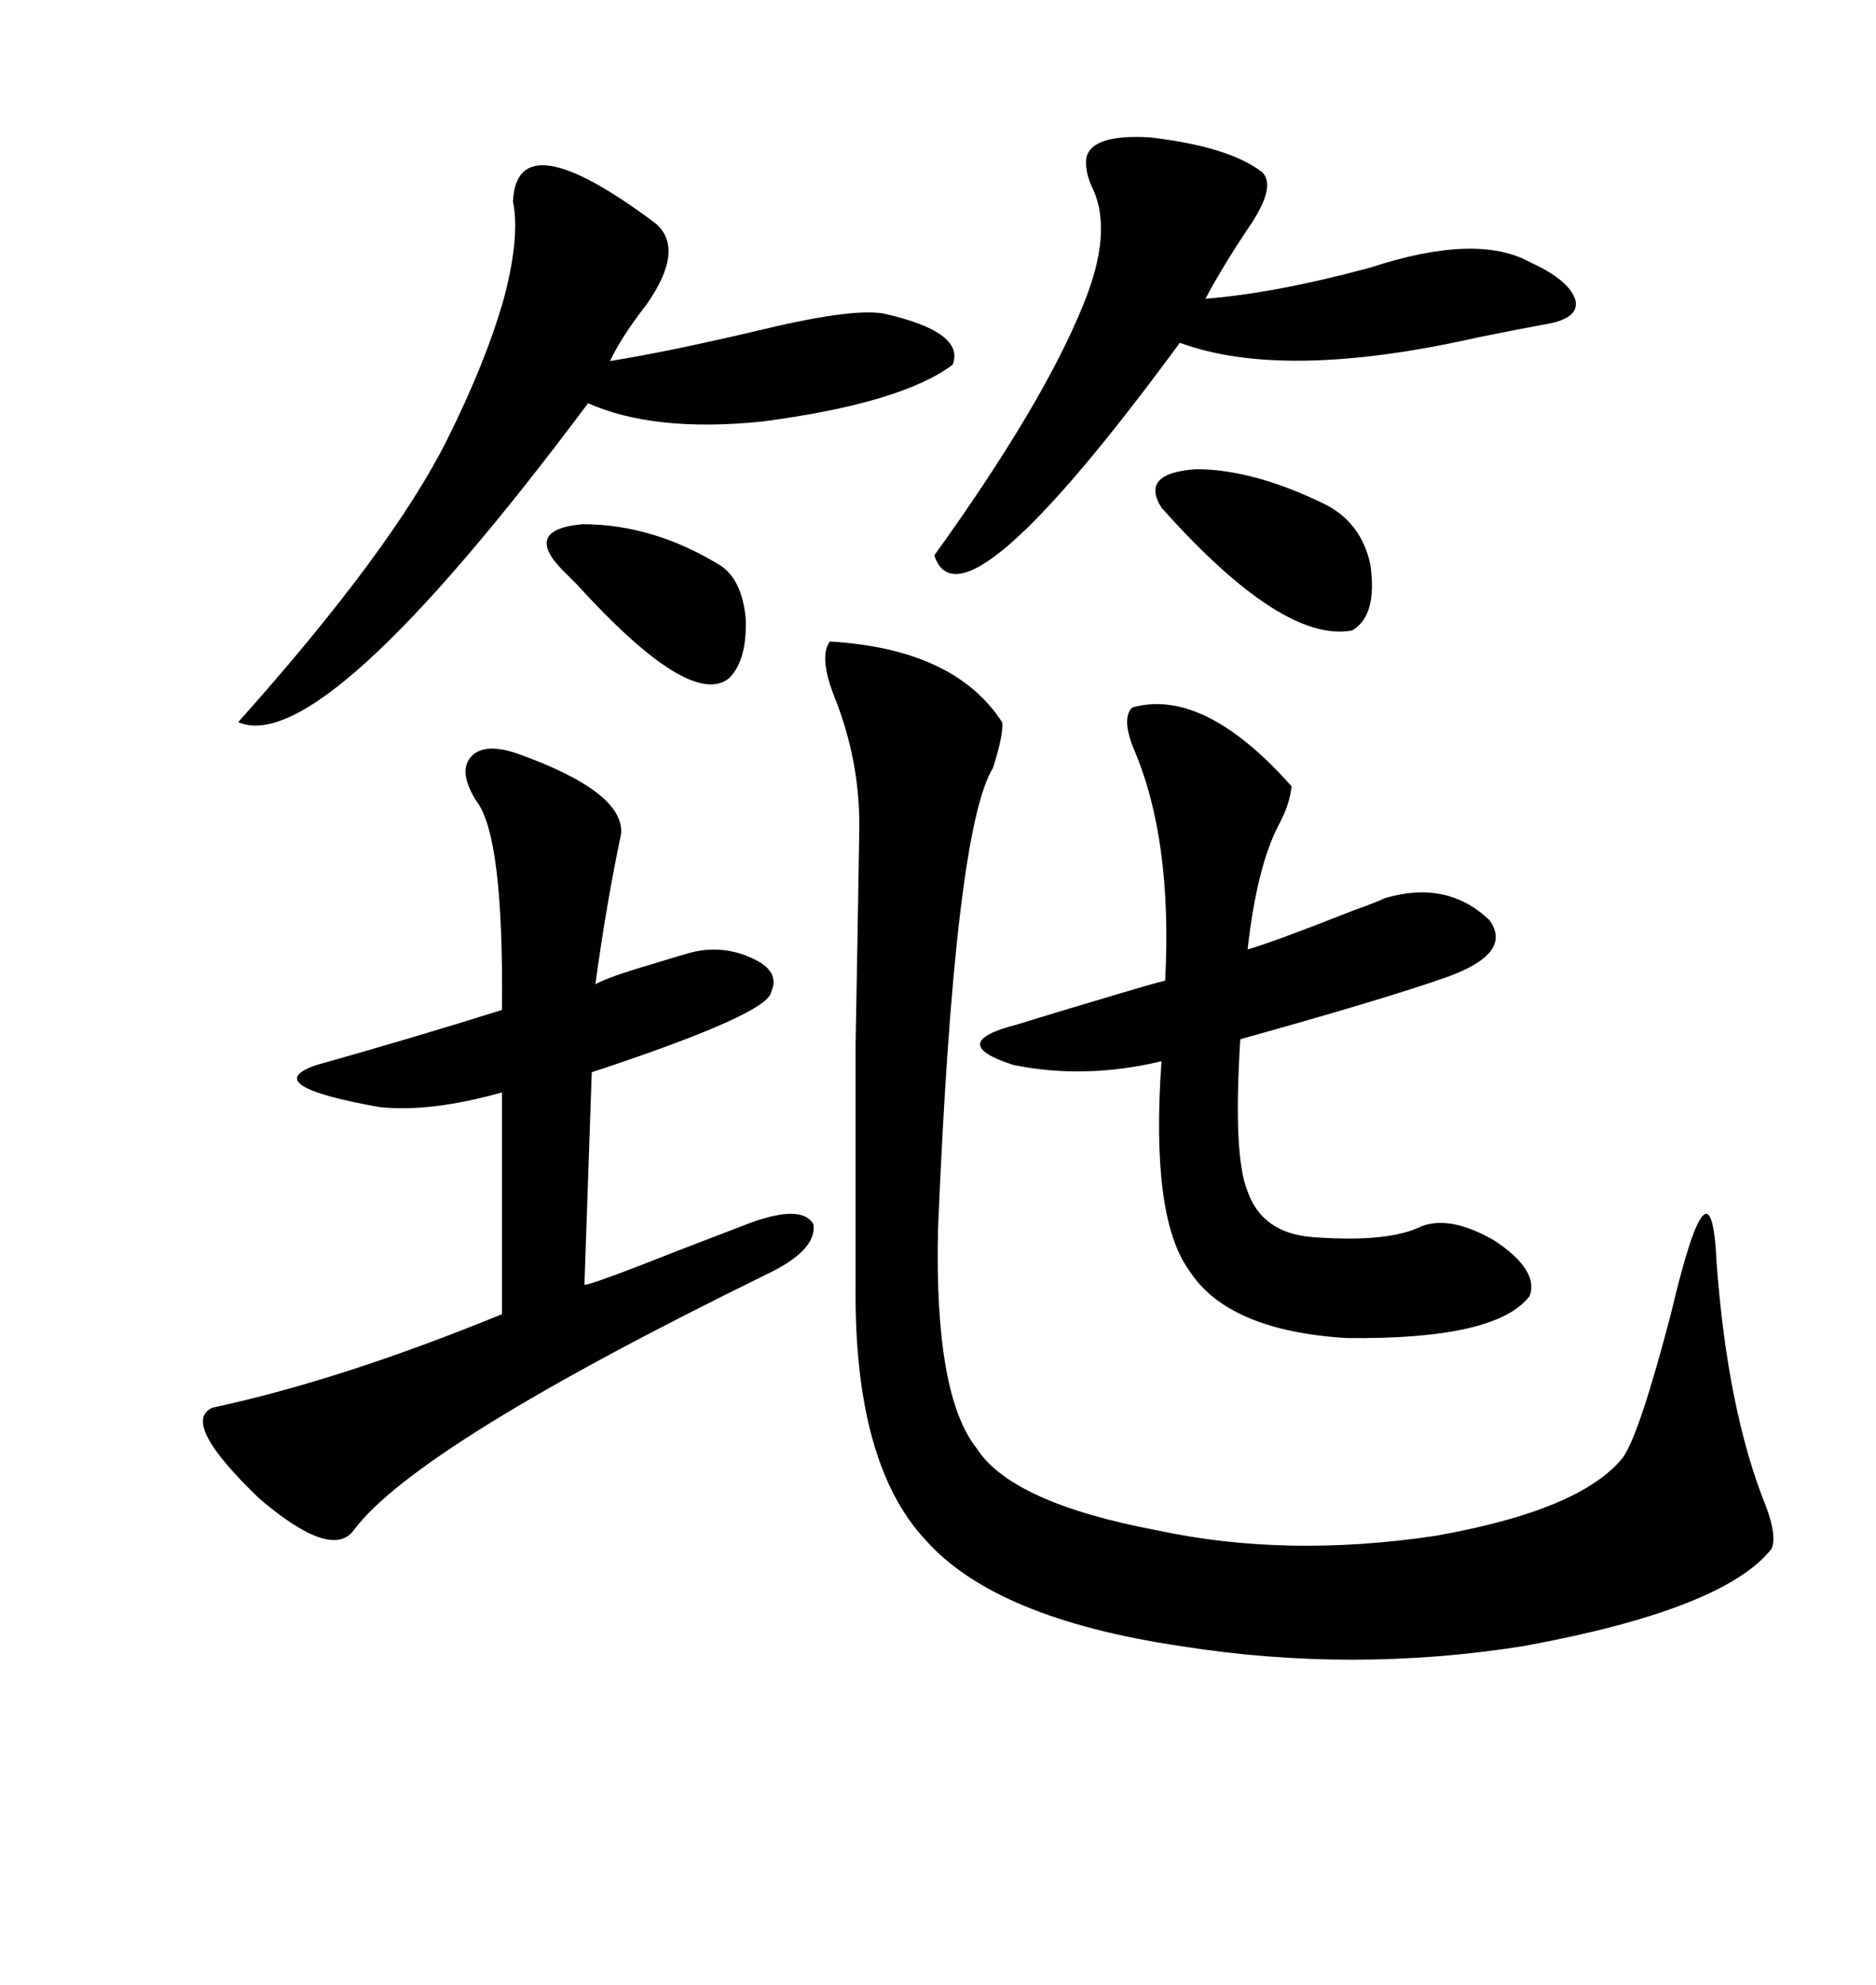 <svg xmlns="http://www.w3.org/2000/svg" xmlns:xlink="http://www.w3.org/1999/xlink" width="300" height="317.285"><path d="M132.71 102.54L132.71 102.54Q152.64 103.71 160.25 115.43L160.25 115.43Q160.55 117.19 158.79 122.75L158.79 122.75Q152.64 132.71 150 196.58L150 196.58Q149.41 222.95 156.15 231.45L156.15 231.45Q161.72 240.23 185.16 244.63L185.16 244.63Q205.66 249.02 229.39 245.51L229.39 245.51Q252.83 241.41 259.57 232.91L259.57 232.91Q262.21 229.10 267.19 210.06L267.19 210.06Q273.63 182.81 274.51 201.86L274.51 201.86Q276.27 225.59 282.42 240.82L282.42 240.82Q284.18 245.51 283.30 247.56L283.30 247.56Q275.68 257.23 243.75 263.09L243.75 263.09Q216.21 267.48 188.67 263.09L188.67 263.09Q159.08 258.69 147.95 246.09L147.95 246.09Q136.52 233.79 136.82 205.37L136.82 205.37Q136.82 179.88 136.82 166.99L136.82 166.99Q137.11 151.76 137.40 133.30L137.40 133.30Q137.70 121.88 133.30 111.04L133.30 111.04Q130.96 104.88 132.71 102.54ZM82.62 120.41L82.62 120.41Q99.90 126.56 99.32 133.30L99.32 133.30Q96.97 144.43 95.21 157.32L95.21 157.32Q97.27 156.15 104.30 154.10L104.30 154.10Q108.11 152.93 110.16 152.34L110.16 152.34Q115.43 150.88 120.41 153.22L120.41 153.22Q124.80 155.27 123.34 158.50L123.34 158.50Q123.05 162.01 94.63 171.39L94.63 171.39L93.46 205.37Q94.63 205.37 108.69 199.80L108.69 199.80Q116.31 196.88 120.12 195.41L120.12 195.41Q128.32 192.48 130.08 195.70L130.08 195.70Q130.66 199.80 122.75 203.61L122.75 203.61Q66.50 231.15 56.54 244.63L56.54 244.63Q53.03 249.32 41.60 239.65L41.60 239.65Q28.71 227.34 33.98 225L33.98 225Q54.49 220.61 80.27 210.06L80.27 210.06L80.27 174.61Q68.85 177.83 60.64 176.95L60.64 176.95Q41.02 173.44 50.68 170.21L50.68 170.21Q65.33 166.11 80.27 161.43L80.27 161.43Q80.57 133.59 76.17 128.03L76.17 128.03Q73.24 123.34 75.29 121.00L75.29 121.00Q77.34 118.65 82.62 120.41ZM181.05 113.09L181.05 113.09Q192.48 109.86 206.54 125.68L206.54 125.68Q206.25 128.61 204.49 131.84L204.49 131.84Q200.98 138.57 199.51 151.76L199.51 151.76Q203.61 150.59 216.21 145.61L216.21 145.61Q220.31 144.14 221.48 143.55L221.48 143.55Q231.45 140.63 238.18 147.07L238.18 147.07Q241.99 152.34 231.45 156.15L231.45 156.15Q221.48 159.67 198.34 166.11L198.34 166.11Q197.17 184.86 199.51 190.43L199.51 190.43Q201.86 197.17 210.06 197.75L210.06 197.75Q222.07 198.63 227.34 196.00L227.34 196.00Q232.03 194.24 239.06 198.34L239.06 198.34Q246.09 203.03 244.63 207.13L244.63 207.13Q239.36 214.16 215.33 213.87L215.33 213.87Q196.29 212.70 190.14 203.03L190.14 203.03Q183.98 194.53 185.74 169.63L185.74 169.63Q173.44 172.56 162.01 170.21L162.01 170.21Q151.17 166.70 162.60 163.77L162.60 163.77Q167.29 162.30 178.13 159.08L178.13 159.08Q183.98 157.32 186.33 156.74L186.33 156.74Q187.50 134.18 181.35 119.82L181.35 119.82Q179.30 114.84 181.05 113.09ZM82.03 32.23L82.03 32.23Q82.62 19.04 104.88 35.74L104.88 35.74Q109.57 39.84 103.42 48.63L103.42 48.63Q99.32 53.91 97.56 57.71L97.56 57.71Q106.64 56.25 120.41 53.03L120.41 53.03Q135.94 49.22 141.21 50.10L141.21 50.10Q154.39 53.03 152.34 58.30L152.34 58.30Q144.14 64.45 121.88 67.38L121.88 67.38Q104.59 69.14 94.04 64.45L94.04 64.45Q51.56 121.29 38.09 115.43L38.09 115.43Q62.70 87.89 71.48 70.31L71.48 70.31Q77.64 58.01 80.57 47.75L80.57 47.75Q83.20 37.79 82.03 32.23ZM201.86 27.54L201.86 27.54Q204.20 29.88 199.51 36.62L199.51 36.62Q195.41 42.77 192.77 47.75L192.77 47.75Q203.91 46.88 219.14 42.77L219.14 42.77Q236.13 37.21 244.63 41.89L244.63 41.89Q251.07 44.82 251.95 48.05L251.95 48.05Q252.54 50.98 246.97 51.86L246.97 51.86Q243.75 52.44 236.43 53.91L236.43 53.91Q205.37 60.94 188.67 54.79L188.67 54.79Q153.81 102.25 149.41 88.77L149.41 88.77Q166.70 64.75 173.14 48.93L173.14 48.93Q178.13 36.91 174.61 29.88L174.61 29.88Q173.44 27.25 173.73 25.20L173.73 25.20Q174.61 21.39 183.98 21.97L183.98 21.97Q196.58 23.44 201.86 27.54ZM185.74 81.15L185.74 81.15Q182.23 75.59 191.31 75L191.31 75Q200.39 75 211.82 80.57L211.82 80.57Q217.68 83.50 219.14 90.23L219.14 90.23Q220.31 98.44 216.21 100.78L216.21 100.78Q205.08 102.83 185.74 81.15ZM115.43 90.53L115.43 90.53Q118.65 92.87 119.24 98.73L119.24 98.73Q119.53 105.47 116.60 108.40L116.60 108.40Q110.45 113.38 92.29 93.46L92.29 93.46Q90.82 91.99 90.53 91.70L90.53 91.70Q83.20 84.67 93.16 83.79L93.16 83.79Q104.59 83.79 115.43 90.53Z"/></svg>